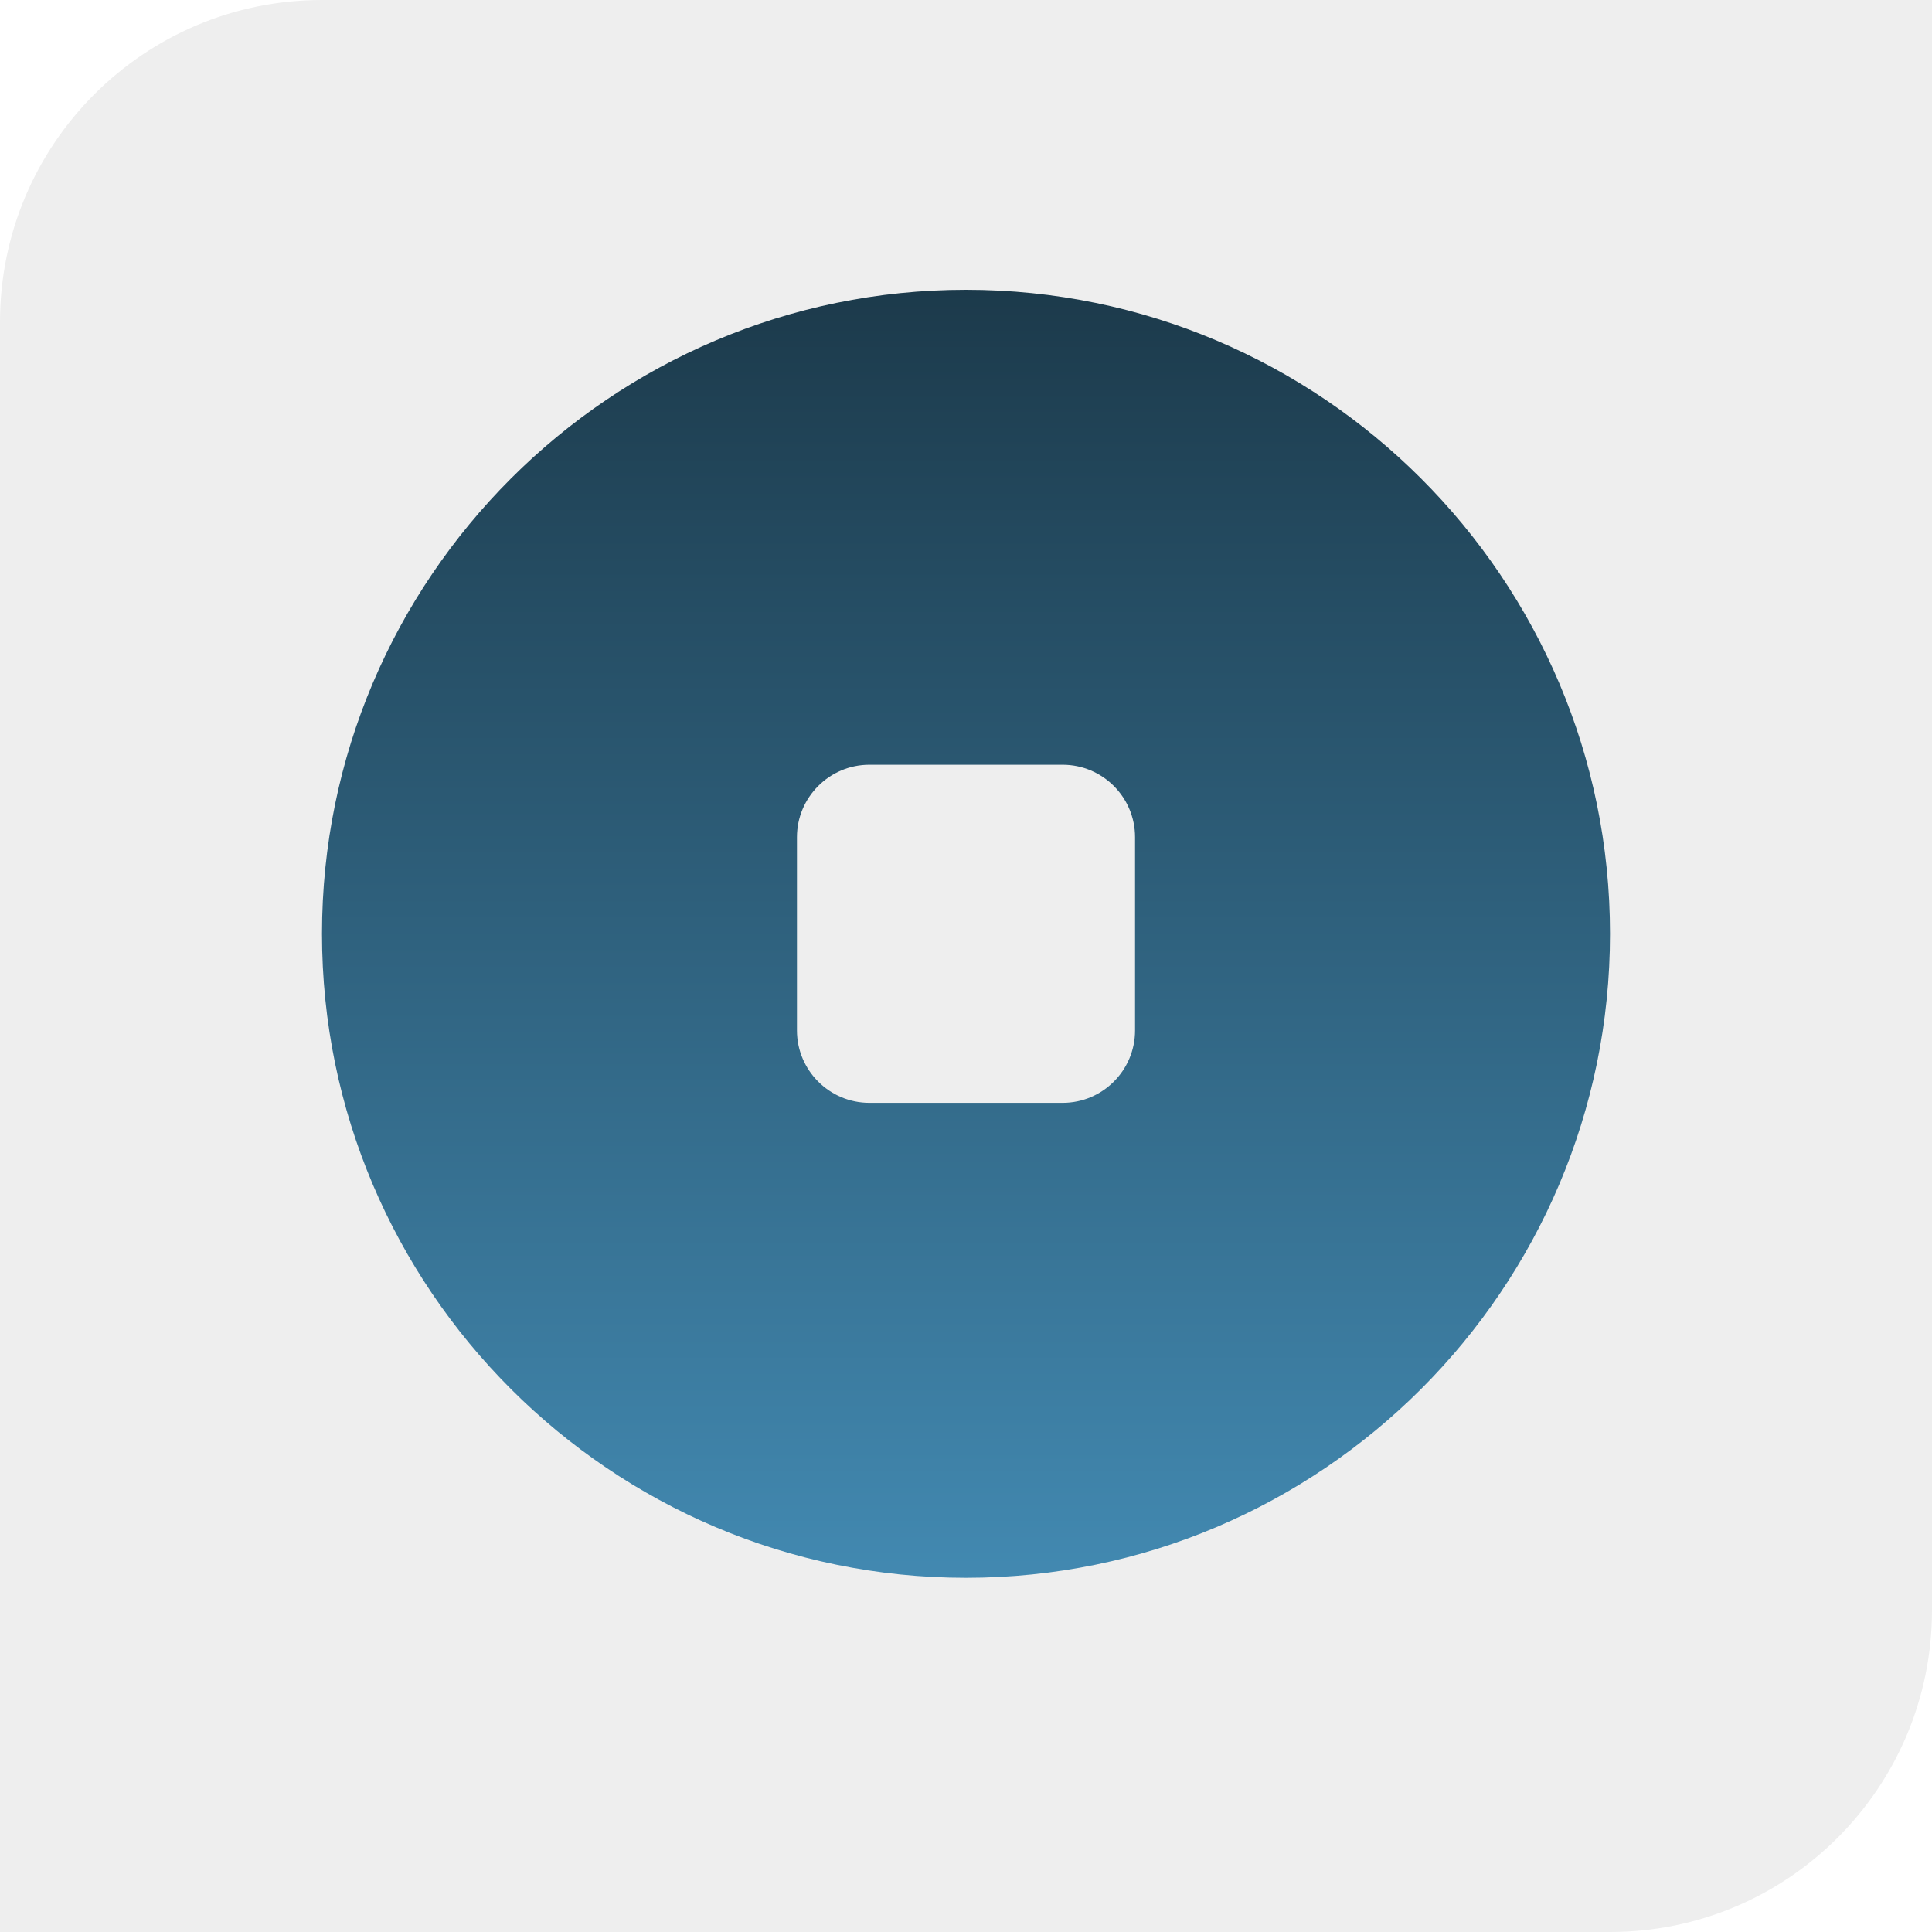 <svg width="120" height="120" viewBox="0 0 120 120" fill="none" xmlns="http://www.w3.org/2000/svg">
<path d="M0 20C0 8.954 8.954 0 20 0H120V100C120 111.046 111.046 120 100 120H0V20Z" fill="#EEEEEE"/>
<path d="M60 18C37.949 18 20 35.941 20 58C20 80.059 37.949 98 60 98C82.051 98 100 80.059 100 58C100 35.941 82.059 18 60 18ZM70.5 64C70.5 66.481 68.488 68.5 66 68.5H54C51.52 68.5 49.5 66.481 49.5 64V52C49.5 49.52 51.52 47.5 54 47.5H66C68.488 47.5 70.5 49.52 70.5 52V64Z" fill="url(#paint0_linear_6003_19)"/>
<defs>
<linearGradient id="paint0_linear_6003_19" x1="60" y1="18" x2="60" y2="98" gradientUnits="userSpaceOnUse">
<stop stop-color="#1C3A4B"/>
<stop offset="1" stop-color="#4289B1"/>
</linearGradient>
</defs>
</svg>
